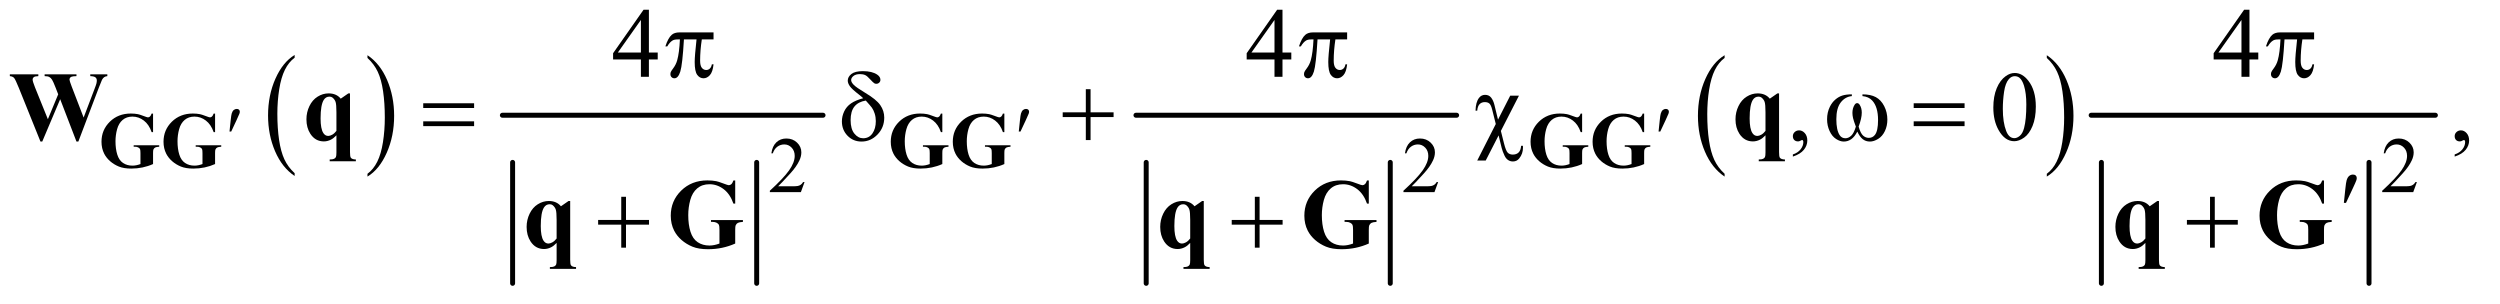 <?xml version="1.0" encoding="UTF-8"?>
<!DOCTYPE svg PUBLIC '-//W3C//DTD SVG 1.0//EN'
          'http://www.w3.org/TR/2001/REC-SVG-20010904/DTD/svg10.dtd'>
<svg stroke-dasharray="none" shape-rendering="auto" xmlns="http://www.w3.org/2000/svg" font-family="'Dialog'" text-rendering="auto" width="395" fill-opacity="1" color-interpolation="auto" color-rendering="auto" preserveAspectRatio="xMidYMid meet" font-size="12px" viewBox="0 0 395 48" fill="black" xmlns:xlink="http://www.w3.org/1999/xlink" stroke="black" image-rendering="auto" stroke-miterlimit="10" stroke-linecap="square" stroke-linejoin="miter" font-style="normal" stroke-width="1" height="48" stroke-dashoffset="0" font-weight="normal" stroke-opacity="1"
><!--Generated by the Batik Graphics2D SVG Generator--><defs id="genericDefs"
  /><g
  ><defs id="defs1"
    ><clipPath clipPathUnits="userSpaceOnUse" id="clipPath1"
      ><path d="M1.091 2.873 L251.298 2.873 L251.298 32.738 L1.091 32.738 L1.091 2.873 Z"
      /></clipPath
      ><clipPath clipPathUnits="userSpaceOnUse" id="clipPath2"
      ><path d="M34.864 91.801 L34.864 1045.949 L8028.699 1045.949 L8028.699 91.801 Z"
      /></clipPath
    ></defs
    ><g transform="scale(1.576,1.576) translate(-1.091,-2.873) matrix(0.031,0,0,0.031,0,0)"
    ><path d="M988.062 652.781 L988.062 661.797 Q947.406 634.516 924.742 581.703 Q902.078 528.891 902.078 466.125 Q902.078 400.828 925.914 347.18 Q949.75 293.531 988.062 270.438 L988.062 279.25 Q968.906 293.531 956.602 318.305 Q944.297 343.078 938.219 381.188 Q932.141 419.297 932.141 460.656 Q932.141 507.484 937.75 545.273 Q943.359 583.062 954.883 607.945 Q966.406 632.828 988.062 652.781 Z" stroke="none" clip-path="url(#clipPath2)"
    /></g
    ><g transform="matrix(0.049,0,0,0.049,-1.72,-4.528)"
    ><path d="M1220.016 279.25 L1220.016 270.438 Q1260.656 297.516 1283.32 350.32 Q1305.984 403.125 1305.984 465.906 Q1305.984 531.203 1282.156 584.953 Q1258.328 638.703 1220.016 661.797 L1220.016 652.781 Q1239.328 638.5 1251.633 613.727 Q1263.938 588.953 1269.93 550.945 Q1275.922 512.938 1275.922 471.375 Q1275.922 424.75 1270.398 386.852 Q1264.875 348.953 1253.266 324.078 Q1241.656 299.203 1220.016 279.25 Z" stroke="none" clip-path="url(#clipPath2)"
    /></g
    ><g stroke-width="16" transform="matrix(0.049,0,0,0.049,-1.72,-4.528)" stroke-linejoin="round" stroke-linecap="round"
    ><line y2="1006" fill="none" x1="1688" clip-path="url(#clipPath2)" x2="1688" y1="616"
    /></g
    ><g stroke-width="16" transform="matrix(0.049,0,0,0.049,-1.72,-4.528)" stroke-linejoin="round" stroke-linecap="round"
    ><line y2="1006" fill="none" x1="2475" clip-path="url(#clipPath2)" x2="2475" y1="616"
    /></g
    ><g stroke-width="16" transform="matrix(0.049,0,0,0.049,-1.72,-4.528)" stroke-linejoin="round" stroke-linecap="round"
    ><line y2="464" fill="none" x1="1655" clip-path="url(#clipPath2)" x2="2689" y1="464"
    /></g
    ><g stroke-width="16" transform="matrix(0.049,0,0,0.049,-1.72,-4.528)" stroke-linejoin="round" stroke-linecap="round"
    ><line y2="1006" fill="none" x1="3731" clip-path="url(#clipPath2)" x2="3731" y1="616"
    /></g
    ><g stroke-width="16" transform="matrix(0.049,0,0,0.049,-1.72,-4.528)" stroke-linejoin="round" stroke-linecap="round"
    ><line y2="1006" fill="none" x1="4518" clip-path="url(#clipPath2)" x2="4518" y1="616"
    /></g
    ><g stroke-width="16" transform="matrix(0.049,0,0,0.049,-1.72,-4.528)" stroke-linejoin="round" stroke-linecap="round"
    ><line y2="464" fill="none" x1="3698" clip-path="url(#clipPath2)" x2="4732" y1="464"
    /></g
    ><g transform="matrix(0.049,0,0,0.049,-1.72,-4.528)"
    ><path d="M5596.062 652.781 L5596.062 661.797 Q5555.406 634.516 5532.742 581.703 Q5510.078 528.891 5510.078 466.125 Q5510.078 400.828 5533.914 347.18 Q5557.75 293.531 5596.062 270.438 L5596.062 279.25 Q5576.906 293.531 5564.602 318.305 Q5552.297 343.078 5546.219 381.188 Q5540.141 419.297 5540.141 460.656 Q5540.141 507.484 5545.75 545.273 Q5551.359 583.062 5562.883 607.945 Q5574.406 632.828 5596.062 652.781 Z" stroke="none" clip-path="url(#clipPath2)"
    /></g
    ><g transform="matrix(0.049,0,0,0.049,-1.72,-4.528)"
    ><path d="M6635.016 279.25 L6635.016 270.438 Q6675.656 297.516 6698.32 350.32 Q6720.984 403.125 6720.984 465.906 Q6720.984 531.203 6697.156 584.953 Q6673.328 638.703 6635.016 661.797 L6635.016 652.781 Q6654.328 638.5 6666.633 613.727 Q6678.938 588.953 6684.93 550.945 Q6690.922 512.938 6690.922 471.375 Q6690.922 424.75 6685.398 386.852 Q6679.875 348.953 6668.266 324.078 Q6656.656 299.203 6635.016 279.25 Z" stroke="none" clip-path="url(#clipPath2)"
    /></g
    ><g stroke-width="16" transform="matrix(0.049,0,0,0.049,-1.72,-4.528)" stroke-linejoin="round" stroke-linecap="round"
    ><line y2="1006" fill="none" x1="6811" clip-path="url(#clipPath2)" x2="6811" y1="616"
    /></g
    ><g stroke-width="16" transform="matrix(0.049,0,0,0.049,-1.72,-4.528)" stroke-linejoin="round" stroke-linecap="round"
    ><line y2="1006" fill="none" x1="7674" clip-path="url(#clipPath2)" x2="7674" y1="616"
    /></g
    ><g stroke-width="16" transform="matrix(0.049,0,0,0.049,-1.72,-4.528)" stroke-linejoin="round" stroke-linecap="round"
    ><line y2="464" fill="none" x1="6778" clip-path="url(#clipPath2)" x2="7888" y1="464"
    /></g
    ><g transform="matrix(0.049,0,0,0.049,-1.72,-4.528)"
    ><path d="M2629.375 679.375 L2617.5 712 L2517.5 712 L2517.5 707.375 Q2561.625 667.125 2579.625 641.625 Q2597.625 616.125 2597.625 595 Q2597.625 578.875 2587.75 568.5 Q2577.875 558.125 2564.125 558.125 Q2551.625 558.125 2541.688 565.438 Q2531.75 572.75 2527 586.875 L2522.375 586.875 Q2525.5 563.75 2538.438 551.375 Q2551.375 539 2570.75 539 Q2591.375 539 2605.188 552.25 Q2619 565.5 2619 583.5 Q2619 596.375 2613 609.25 Q2603.75 629.5 2583 652.125 Q2551.875 686.125 2544.125 693.125 L2588.375 693.125 Q2601.875 693.125 2607.312 692.125 Q2612.75 691.125 2617.125 688.062 Q2621.5 685 2624.75 679.375 L2629.375 679.375 ZM4672.375 679.375 L4660.5 712 L4560.5 712 L4560.5 707.375 Q4604.625 667.125 4622.625 641.625 Q4640.625 616.125 4640.625 595 Q4640.625 578.875 4630.75 568.5 Q4620.875 558.125 4607.125 558.125 Q4594.625 558.125 4584.688 565.438 Q4574.75 572.75 4570 586.875 L4565.375 586.875 Q4568.5 563.75 4581.438 551.375 Q4594.375 539 4613.75 539 Q4634.375 539 4648.188 552.25 Q4662 565.5 4662 583.5 Q4662 596.375 4656 609.25 Q4646.75 629.5 4626 652.125 Q4594.875 686.125 4587.125 693.125 L4631.375 693.125 Q4644.875 693.125 4650.312 692.125 Q4655.75 691.125 4660.125 688.062 Q4664.5 685 4667.75 679.375 L4672.375 679.375 ZM7828.375 679.375 L7816.5 712 L7716.5 712 L7716.5 707.375 Q7760.625 667.125 7778.625 641.625 Q7796.625 616.125 7796.625 595 Q7796.625 578.875 7786.75 568.5 Q7776.875 558.125 7763.125 558.125 Q7750.625 558.125 7740.688 565.438 Q7730.75 572.75 7726 586.875 L7721.375 586.875 Q7724.5 563.75 7737.438 551.375 Q7750.375 539 7769.75 539 Q7790.375 539 7804.188 552.25 Q7818 565.5 7818 583.5 Q7818 596.375 7812 609.25 Q7802.75 629.5 7782 652.125 Q7750.875 686.125 7743.125 693.125 L7787.375 693.125 Q7800.875 693.125 7806.312 692.125 Q7811.75 691.125 7816.125 688.062 Q7820.5 685 7823.75 679.375 L7828.375 679.375 Z" stroke="none" clip-path="url(#clipPath2)"
    /></g
    ><g transform="matrix(0.049,0,0,0.049,-1.72,-4.528)"
    ><path d="M2155.906 261.875 L2155.906 284.062 L2127.469 284.062 L2127.469 340 L2101.688 340 L2101.688 284.062 L2012 284.062 L2012 264.062 L2110.281 123.75 L2127.469 123.75 L2127.469 261.875 L2155.906 261.875 ZM2101.688 261.875 L2101.688 156.719 L2027.312 261.875 L2101.688 261.875 ZM4198.906 261.875 L4198.906 284.062 L4170.469 284.062 L4170.469 340 L4144.688 340 L4144.688 284.062 L4055 284.062 L4055 264.062 L4153.281 123.75 L4170.469 123.75 L4170.469 261.875 L4198.906 261.875 ZM4144.688 261.875 L4144.688 156.719 L4070.312 261.875 L4144.688 261.875 ZM7316.906 261.875 L7316.906 284.062 L7288.469 284.062 L7288.469 340 L7262.688 340 L7262.688 284.062 L7173 284.062 L7173 264.062 L7271.281 123.75 L7288.469 123.75 L7288.469 261.875 L7316.906 261.875 ZM7262.688 261.875 L7262.688 156.719 L7188.312 261.875 L7262.688 261.875 Z" stroke="none" clip-path="url(#clipPath2)"
    /></g
    ><g transform="matrix(0.049,0,0,0.049,-1.72,-4.528)"
    ><path d="M5816.188 597.281 L5816.188 590.406 Q5832.281 585.094 5841.109 573.922 Q5849.938 562.75 5849.938 550.25 Q5849.938 547.281 5848.531 545.25 Q5847.438 543.844 5846.344 543.844 Q5844.625 543.844 5838.844 546.969 Q5836.031 548.375 5832.906 548.375 Q5825.25 548.375 5820.719 543.844 Q5816.188 539.312 5816.188 531.344 Q5816.188 523.688 5822.047 518.219 Q5827.906 512.75 5836.344 512.75 Q5846.656 512.75 5854.703 521.734 Q5862.75 530.719 5862.75 545.562 Q5862.75 561.656 5851.578 575.484 Q5840.406 589.312 5816.188 597.281 ZM6462.562 439.312 Q6462.562 403.062 6473.5 376.891 Q6484.438 350.719 6502.562 337.906 Q6516.625 327.75 6531.625 327.75 Q6556 327.75 6575.375 352.594 Q6599.594 383.375 6599.594 436.031 Q6599.594 472.906 6588.969 498.688 Q6578.344 524.469 6561.859 536.109 Q6545.375 547.75 6530.062 547.75 Q6499.75 547.75 6479.594 511.969 Q6462.562 481.812 6462.562 439.312 ZM6493.188 443.219 Q6493.188 486.969 6503.969 514.625 Q6512.875 537.906 6530.531 537.906 Q6538.969 537.906 6548.031 530.328 Q6557.094 522.75 6561.781 504.938 Q6568.969 478.062 6568.969 429.156 Q6568.969 392.906 6561.469 368.688 Q6555.844 350.719 6546.938 343.219 Q6540.531 338.062 6531.469 338.062 Q6520.844 338.062 6512.562 347.594 Q6501.312 360.562 6497.25 388.375 Q6493.188 416.188 6493.188 443.219 ZM7950.188 597.281 L7950.188 590.406 Q7966.281 585.094 7975.109 573.922 Q7983.938 562.75 7983.938 550.25 Q7983.938 547.281 7982.531 545.25 Q7981.438 543.844 7980.344 543.844 Q7978.625 543.844 7972.844 546.969 Q7970.031 548.375 7966.906 548.375 Q7959.25 548.375 7954.719 543.844 Q7950.188 539.312 7950.188 531.344 Q7950.188 523.688 7956.047 518.219 Q7961.906 512.75 7970.344 512.75 Q7980.656 512.75 7988.703 521.734 Q7996.75 530.719 7996.75 545.562 Q7996.75 561.656 7985.578 575.484 Q7974.406 589.312 7950.188 597.281 Z" stroke="none" clip-path="url(#clipPath2)"
    /></g
    ><g transform="matrix(0.049,0,0,0.049,-1.72,-4.528)"
    ><path d="M775.125 516.625 L779 479.625 Q780.625 463.875 782.25 458.375 Q784.625 450.5 788.938 447.062 Q793.25 443.625 798.625 443.625 Q803.125 443.625 805.75 446.125 Q808.375 448.625 808.375 452.5 Q808.375 455.5 807.125 458.875 Q805.5 463.625 797.875 479.75 L780.625 516.625 L775.125 516.625 ZM3320.125 516.625 L3324 479.625 Q3325.625 463.875 3327.25 458.375 Q3329.625 450.5 3333.938 447.062 Q3338.25 443.625 3343.625 443.625 Q3348.125 443.625 3350.75 446.125 Q3353.375 448.625 3353.375 452.5 Q3353.375 455.5 3352.125 458.875 Q3350.5 463.625 3342.875 479.75 L3325.625 516.625 L3320.125 516.625 ZM5383.125 516.625 L5387 479.625 Q5388.625 463.875 5390.25 458.375 Q5392.625 450.5 5396.938 447.062 Q5401.25 443.625 5406.625 443.625 Q5411.125 443.625 5413.75 446.125 Q5416.375 448.625 5416.375 452.5 Q5416.375 455.5 5415.125 458.875 Q5413.5 463.625 5405.875 479.75 L5388.625 516.625 L5383.125 516.625 Z" stroke="none" clip-path="url(#clipPath2)"
    /></g
    ><g transform="matrix(0.049,0,0,0.049,-1.72,-4.528)"
    ><path d="M2335.906 196.875 L2335.906 219.531 L2298.094 219.531 Q2292.625 255.312 2292.625 288.125 Q2292.625 304.219 2298.25 311.172 Q2303.875 318.125 2312.312 318.125 Q2319.031 318.125 2324.031 313.438 Q2329.031 308.75 2330.438 299.844 L2335.906 299.844 Q2333.25 324.531 2324.109 334.688 Q2314.969 344.844 2303.562 344.844 Q2291.375 344.844 2283.25 333.75 Q2275.125 322.656 2275.125 292.344 Q2275.125 273.281 2281.062 219.531 L2240.438 219.531 Q2235.594 301.406 2228.719 323.125 Q2221.844 344.844 2209.812 344.844 Q2204.188 344.844 2200.516 341.094 Q2196.844 337.344 2196.844 331.719 Q2196.844 327.656 2198.094 324.688 Q2199.812 320.625 2205.438 313.281 Q2214.969 300.625 2218.719 286.719 Q2225.438 262.969 2227.469 219.531 L2220.281 219.531 Q2208.875 219.531 2203.25 223.281 Q2194.188 228.906 2186.688 242.031 L2180.594 242.031 Q2189.344 215 2201.062 204.688 Q2209.969 196.875 2226.062 196.875 L2335.906 196.875 ZM4378.906 196.875 L4378.906 219.531 L4341.094 219.531 Q4335.625 255.312 4335.625 288.125 Q4335.625 304.219 4341.25 311.172 Q4346.875 318.125 4355.312 318.125 Q4362.031 318.125 4367.031 313.438 Q4372.031 308.75 4373.438 299.844 L4378.906 299.844 Q4376.25 324.531 4367.109 334.688 Q4357.969 344.844 4346.562 344.844 Q4334.375 344.844 4326.25 333.75 Q4318.125 322.656 4318.125 292.344 Q4318.125 273.281 4324.062 219.531 L4283.438 219.531 Q4278.594 301.406 4271.719 323.125 Q4264.844 344.844 4252.812 344.844 Q4247.188 344.844 4243.516 341.094 Q4239.844 337.344 4239.844 331.719 Q4239.844 327.656 4241.094 324.688 Q4242.812 320.625 4248.438 313.281 Q4257.969 300.625 4261.719 286.719 Q4268.438 262.969 4270.469 219.531 L4263.281 219.531 Q4251.875 219.531 4246.25 223.281 Q4237.188 228.906 4229.688 242.031 L4223.594 242.031 Q4232.344 215 4244.062 204.688 Q4252.969 196.875 4269.062 196.875 L4378.906 196.875 ZM7496.906 196.875 L7496.906 219.531 L7459.094 219.531 Q7453.625 255.312 7453.625 288.125 Q7453.625 304.219 7459.25 311.172 Q7464.875 318.125 7473.312 318.125 Q7480.031 318.125 7485.031 313.438 Q7490.031 308.75 7491.438 299.844 L7496.906 299.844 Q7494.25 324.531 7485.109 334.688 Q7475.969 344.844 7464.562 344.844 Q7452.375 344.844 7444.25 333.75 Q7436.125 322.656 7436.125 292.344 Q7436.125 273.281 7442.062 219.531 L7401.438 219.531 Q7396.594 301.406 7389.719 323.125 Q7382.844 344.844 7370.812 344.844 Q7365.188 344.844 7361.516 341.094 Q7357.844 337.344 7357.844 331.719 Q7357.844 327.656 7359.094 324.688 Q7360.812 320.625 7366.438 313.281 Q7375.969 300.625 7379.719 286.719 Q7386.438 262.969 7388.469 219.531 L7381.281 219.531 Q7369.875 219.531 7364.25 223.281 Q7355.188 228.906 7347.688 242.031 L7341.594 242.031 Q7350.344 215 7362.062 204.688 Q7370.969 196.875 7387.062 196.875 L7496.906 196.875 Z" stroke="none" clip-path="url(#clipPath2)"
    /></g
    ><g transform="matrix(0.049,0,0,0.049,-1.72,-4.528)"
    ><path d="M1399.781 425.406 L1563.844 425.406 L1563.844 440.562 L1399.781 440.562 L1399.781 425.406 ZM1399.781 483.688 L1563.844 483.688 L1563.844 499.156 L1399.781 499.156 L1399.781 483.688 ZM2818.531 409.156 Q2812.281 403.062 2805.094 397.594 Q2782.125 379.938 2775.406 370.328 Q2768.688 360.719 2768.688 352.438 Q2768.688 340.25 2780.406 331.031 Q2792.125 321.812 2817.594 321.812 Q2847.125 321.812 2863.688 333.062 Q2874 340.094 2874 349.781 Q2874 355.094 2870.172 358.844 Q2866.344 362.594 2860.562 362.594 Q2857.125 362.594 2854.469 361.031 Q2850.562 358.688 2840.953 348.219 Q2831.344 337.75 2825.719 334.938 Q2818.375 331.344 2808.375 331.344 Q2794.469 331.344 2787.047 337.359 Q2779.625 343.375 2779.625 350.562 Q2779.625 357.438 2787.906 365.953 Q2796.188 374.469 2824.625 391.5 Q2860.719 412.906 2873.531 431.344 Q2886.344 449.781 2886.344 471.656 Q2886.344 503.688 2864.547 526.266 Q2842.75 548.844 2813.062 548.844 Q2786.188 548.844 2767.984 530.094 Q2749.781 511.344 2749.781 483.844 Q2749.781 467.438 2757.125 451.734 Q2764.469 436.031 2779.156 425.875 Q2793.844 415.719 2818.531 409.156 ZM2826.812 416.656 Q2802.438 420.719 2790.172 435.953 Q2777.906 451.188 2777.906 479.781 Q2777.906 508.375 2790.094 523.297 Q2802.281 538.219 2818.219 538.219 Q2837.438 538.219 2848.297 522.594 Q2859.156 506.969 2859.156 482.906 Q2859.156 469.938 2855.484 458.531 Q2851.812 447.125 2846.5 439.625 Q2842.438 434 2826.812 416.656 ZM3536.312 379.938 L3551.625 379.938 L3551.625 454.625 L3625.844 454.625 L3625.844 469.781 L3551.625 469.781 L3551.625 544 L3536.312 544 L3536.312 469.781 L3461.781 469.781 L3461.781 454.625 L3536.312 454.625 L3536.312 379.938 ZM4932.938 400.875 L4874.656 514.625 L4884.656 554.312 Q4890.75 578.688 4896.844 584.781 Q4902.938 590.875 4913.094 590.875 Q4924.812 590.875 4931.766 584.156 Q4938.719 577.438 4939.969 562.594 L4945.75 562.594 Q4945.906 566.5 4945.906 568.531 Q4945.906 588.375 4933.875 603.219 Q4926.062 613.062 4913.562 613.062 Q4904.812 613.062 4897.938 608.453 Q4891.062 603.844 4886.688 594.781 Q4879.812 580.094 4877.312 569.781 L4867.312 529 L4825.75 610.094 L4798.406 610.094 L4858.25 492.281 L4846.688 446.188 Q4842.938 431.031 4837.703 426.344 Q4832.469 421.656 4822.938 421.656 Q4812.469 421.656 4806.062 428.219 Q4799.656 434.781 4798.406 449.312 L4792.938 449.312 Q4793.562 421.812 4804.031 408.219 Q4811.688 398.219 4823.719 398.219 Q4836.219 398.219 4843.25 407.125 Q4850.281 416.031 4853.875 430.719 L4865.438 478.219 L4904.812 400.875 L4932.938 400.875 ZM6040.562 402.281 L6040.562 396.656 Q6066.969 396.656 6083.688 405.641 Q6100.406 414.625 6110.641 434.547 Q6120.875 454.469 6120.875 478.219 Q6120.875 498.375 6112.906 515.094 Q6104.938 531.812 6091.109 540.328 Q6077.281 548.844 6064.781 548.844 Q6051.031 548.844 6041.344 541.031 Q6031.656 533.219 6024 516.812 Q6015.406 533.375 6004.547 541.109 Q5993.688 548.844 5980.25 548.844 Q5968.531 548.844 5955.484 540.484 Q5942.438 532.125 5934.469 514.703 Q5926.5 497.281 5926.5 476.969 Q5926.5 454.938 5935.406 436.812 Q5942.281 422.75 5952.984 413.531 Q5963.688 404.312 5975.719 400.484 Q5987.75 396.656 6006.344 396.656 L6006.344 402.281 Q5984.625 404.469 5970.484 422.828 Q5956.344 441.188 5956.344 476.812 Q5956.344 511.969 5967.125 528.375 Q5973.688 538.219 5985.562 538.219 Q5995.406 538.219 6004.234 530.094 Q6013.062 521.969 6019.312 500.719 Q6012.438 482.438 6010.328 473.531 Q6008.219 464.625 6008.219 456.5 Q6008.219 441.344 6015.25 430.406 Q6018.688 424.938 6023.375 424.938 Q6028.219 424.938 6031.656 430.406 Q6038.375 440.719 6038.375 455.562 Q6038.375 473.688 6028.219 500.719 Q6034.312 522.125 6042.516 529.547 Q6050.719 536.969 6061.031 536.969 Q6073.219 536.969 6080.719 527.438 Q6090.875 514.625 6090.875 479.469 Q6090.875 436.812 6071.969 416.5 Q6060.562 404.156 6040.562 402.281 ZM6205.781 425.406 L6369.844 425.406 L6369.844 440.562 L6205.781 440.562 L6205.781 425.406 ZM6205.781 483.688 L6369.844 483.688 L6369.844 499.156 L6205.781 499.156 L6205.781 483.688 Z" stroke="none" clip-path="url(#clipPath2)"
    /></g
    ><g transform="matrix(0.049,0,0,0.049,-1.72,-4.528)"
    ><path d="M7592.906 746.531 L7597.75 700.281 Q7599.781 680.594 7601.812 673.719 Q7604.781 663.875 7610.172 659.578 Q7615.562 655.281 7622.281 655.281 Q7627.906 655.281 7631.188 658.406 Q7634.469 661.531 7634.469 666.375 Q7634.469 670.125 7632.906 674.344 Q7630.875 680.281 7621.344 700.438 L7599.781 746.531 L7592.906 746.531 Z" stroke="none" clip-path="url(#clipPath2)"
    /></g
    ><g transform="matrix(0.049,0,0,0.049,-1.72,-4.528)"
    ><path d="M2038.312 726.938 L2053.625 726.938 L2053.625 801.625 L2127.844 801.625 L2127.844 816.781 L2053.625 816.781 L2053.625 891 L2038.312 891 L2038.312 816.781 L1963.781 816.781 L1963.781 801.625 L2038.312 801.625 L2038.312 726.938 ZM4081.312 726.938 L4096.625 726.938 L4096.625 801.625 L4170.844 801.625 L4170.844 816.781 L4096.625 816.781 L4096.625 891 L4081.312 891 L4081.312 816.781 L4006.781 816.781 L4006.781 801.625 L4081.312 801.625 L4081.312 726.938 ZM7161.312 726.938 L7176.625 726.938 L7176.625 801.625 L7250.844 801.625 L7250.844 816.781 L7176.625 816.781 L7176.625 891 L7161.312 891 L7161.312 816.781 L7086.781 816.781 L7086.781 801.625 L7161.312 801.625 L7161.312 726.938 Z" stroke="none" clip-path="url(#clipPath2)"
    /></g
    ><g transform="matrix(0.049,0,0,0.049,-1.72,-4.528)"
    ><path d="M528.625 458.625 L528.625 518.375 L524 518.375 Q515.625 493.875 498.875 481.125 Q482.125 468.375 462.25 468.375 Q443.25 468.375 430.625 479.062 Q418 489.75 412.75 508.875 Q407.5 528 407.5 548.125 Q407.5 572.5 413.25 590.875 Q419 609.25 431.812 617.875 Q444.625 626.5 462.25 626.5 Q468.375 626.5 474.812 625.188 Q481.25 623.875 488 621.375 L488 586.125 Q488 576.125 486.625 573.188 Q485.25 570.25 480.938 567.875 Q476.625 565.5 470.5 565.5 L466.125 565.5 L466.125 560.875 L548.5 560.875 L548.5 565.5 Q539.125 566.125 535.438 568.062 Q531.75 570 529.75 574.5 Q528.625 576.875 528.625 586.125 L528.625 621.375 Q512.375 628.625 494.812 632.312 Q477.25 636 458.375 636 Q434.25 636 418.312 629.438 Q402.375 622.875 390.188 612.188 Q378 601.5 371.125 588.125 Q362.375 570.875 362.375 549.5 Q362.375 511.25 389.25 484.875 Q416.125 458.5 456.875 458.5 Q469.5 458.5 479.625 460.5 Q485.125 461.5 497.438 466.188 Q509.75 470.875 512 470.875 Q515.5 470.875 518.5 468.312 Q521.5 465.75 524 458.625 L528.625 458.625 ZM728.625 458.625 L728.625 518.375 L724 518.375 Q715.625 493.875 698.875 481.125 Q682.125 468.375 662.25 468.375 Q643.25 468.375 630.625 479.062 Q618 489.75 612.75 508.875 Q607.5 528 607.5 548.125 Q607.5 572.5 613.25 590.875 Q619 609.25 631.812 617.875 Q644.625 626.5 662.25 626.5 Q668.375 626.5 674.812 625.188 Q681.25 623.875 688 621.375 L688 586.125 Q688 576.125 686.625 573.188 Q685.25 570.25 680.938 567.875 Q676.625 565.5 670.5 565.5 L666.125 565.5 L666.125 560.875 L748.5 560.875 L748.5 565.5 Q739.125 566.125 735.438 568.062 Q731.75 570 729.75 574.5 Q728.625 576.875 728.625 586.125 L728.625 621.375 Q712.375 628.625 694.812 632.312 Q677.25 636 658.375 636 Q634.25 636 618.312 629.438 Q602.375 622.875 590.188 612.188 Q578 601.5 571.125 588.125 Q562.375 570.875 562.375 549.5 Q562.375 511.25 589.25 484.875 Q616.125 458.5 656.875 458.5 Q669.5 458.5 679.625 460.5 Q685.125 461.5 697.438 466.188 Q709.75 470.875 712 470.875 Q715.5 470.875 718.5 468.312 Q721.5 465.75 724 458.625 L728.625 458.625 ZM3073.625 458.625 L3073.625 518.375 L3069 518.375 Q3060.625 493.875 3043.875 481.125 Q3027.125 468.375 3007.25 468.375 Q2988.25 468.375 2975.625 479.062 Q2963 489.75 2957.75 508.875 Q2952.5 528 2952.5 548.125 Q2952.5 572.5 2958.25 590.875 Q2964 609.25 2976.812 617.875 Q2989.625 626.5 3007.25 626.5 Q3013.375 626.5 3019.812 625.188 Q3026.25 623.875 3033 621.375 L3033 586.125 Q3033 576.125 3031.625 573.188 Q3030.25 570.25 3025.938 567.875 Q3021.625 565.5 3015.5 565.5 L3011.125 565.5 L3011.125 560.875 L3093.5 560.875 L3093.5 565.5 Q3084.125 566.125 3080.438 568.062 Q3076.75 570 3074.75 574.5 Q3073.625 576.875 3073.625 586.125 L3073.625 621.375 Q3057.375 628.625 3039.812 632.312 Q3022.25 636 3003.375 636 Q2979.25 636 2963.312 629.438 Q2947.375 622.875 2935.188 612.188 Q2923 601.5 2916.125 588.125 Q2907.375 570.875 2907.375 549.5 Q2907.375 511.25 2934.25 484.875 Q2961.125 458.5 3001.875 458.5 Q3014.5 458.5 3024.625 460.5 Q3030.125 461.5 3042.438 466.188 Q3054.75 470.875 3057 470.875 Q3060.5 470.875 3063.5 468.312 Q3066.5 465.75 3069 458.625 L3073.625 458.625 ZM3273.625 458.625 L3273.625 518.375 L3269 518.375 Q3260.625 493.875 3243.875 481.125 Q3227.125 468.375 3207.25 468.375 Q3188.25 468.375 3175.625 479.062 Q3163 489.75 3157.75 508.875 Q3152.5 528 3152.5 548.125 Q3152.5 572.5 3158.25 590.875 Q3164 609.25 3176.812 617.875 Q3189.625 626.5 3207.25 626.5 Q3213.375 626.5 3219.812 625.188 Q3226.25 623.875 3233 621.375 L3233 586.125 Q3233 576.125 3231.625 573.188 Q3230.25 570.25 3225.938 567.875 Q3221.625 565.5 3215.5 565.5 L3211.125 565.5 L3211.125 560.875 L3293.5 560.875 L3293.5 565.5 Q3284.125 566.125 3280.438 568.062 Q3276.75 570 3274.75 574.5 Q3273.625 576.875 3273.625 586.125 L3273.625 621.375 Q3257.375 628.625 3239.812 632.312 Q3222.25 636 3203.375 636 Q3179.25 636 3163.312 629.438 Q3147.375 622.875 3135.188 612.188 Q3123 601.5 3116.125 588.125 Q3107.375 570.875 3107.375 549.5 Q3107.375 511.25 3134.25 484.875 Q3161.125 458.5 3201.875 458.5 Q3214.5 458.5 3224.625 460.5 Q3230.125 461.5 3242.438 466.188 Q3254.75 470.875 3257 470.875 Q3260.5 470.875 3263.5 468.312 Q3266.5 465.75 3269 458.625 L3273.625 458.625 ZM5136.625 458.625 L5136.625 518.375 L5132 518.375 Q5123.625 493.875 5106.875 481.125 Q5090.125 468.375 5070.25 468.375 Q5051.25 468.375 5038.625 479.062 Q5026 489.75 5020.75 508.875 Q5015.5 528 5015.5 548.125 Q5015.5 572.5 5021.25 590.875 Q5027 609.25 5039.812 617.875 Q5052.625 626.5 5070.25 626.5 Q5076.375 626.5 5082.812 625.188 Q5089.25 623.875 5096 621.375 L5096 586.125 Q5096 576.125 5094.625 573.188 Q5093.25 570.25 5088.938 567.875 Q5084.625 565.5 5078.5 565.5 L5074.125 565.5 L5074.125 560.875 L5156.5 560.875 L5156.5 565.5 Q5147.125 566.125 5143.438 568.062 Q5139.75 570 5137.75 574.5 Q5136.625 576.875 5136.625 586.125 L5136.625 621.375 Q5120.375 628.625 5102.812 632.312 Q5085.25 636 5066.375 636 Q5042.25 636 5026.312 629.438 Q5010.375 622.875 4998.188 612.188 Q4986 601.5 4979.125 588.125 Q4970.375 570.875 4970.375 549.5 Q4970.375 511.25 4997.25 484.875 Q5024.125 458.5 5064.875 458.5 Q5077.5 458.5 5087.625 460.5 Q5093.125 461.5 5105.438 466.188 Q5117.75 470.875 5120 470.875 Q5123.5 470.875 5126.5 468.312 Q5129.5 465.75 5132 458.625 L5136.625 458.625 ZM5336.625 458.625 L5336.625 518.375 L5332 518.375 Q5323.625 493.875 5306.875 481.125 Q5290.125 468.375 5270.25 468.375 Q5251.25 468.375 5238.625 479.062 Q5226 489.75 5220.75 508.875 Q5215.5 528 5215.5 548.125 Q5215.5 572.5 5221.25 590.875 Q5227 609.25 5239.812 617.875 Q5252.625 626.5 5270.25 626.5 Q5276.375 626.5 5282.812 625.188 Q5289.25 623.875 5296 621.375 L5296 586.125 Q5296 576.125 5294.625 573.188 Q5293.25 570.25 5288.938 567.875 Q5284.625 565.5 5278.5 565.5 L5274.125 565.5 L5274.125 560.875 L5356.5 560.875 L5356.5 565.5 Q5347.125 566.125 5343.438 568.062 Q5339.75 570 5337.75 574.5 Q5336.625 576.875 5336.625 586.125 L5336.625 621.375 Q5320.375 628.625 5302.812 632.312 Q5285.25 636 5266.375 636 Q5242.25 636 5226.312 629.438 Q5210.375 622.875 5198.188 612.188 Q5186 601.5 5179.125 588.125 Q5170.375 570.875 5170.375 549.5 Q5170.375 511.25 5197.25 484.875 Q5224.125 458.5 5264.875 458.5 Q5277.5 458.5 5287.625 460.5 Q5293.125 461.5 5305.438 466.188 Q5317.75 470.875 5320 470.875 Q5323.5 470.875 5326.5 468.312 Q5329.5 465.75 5332 458.625 L5336.625 458.625 Z" stroke="none" clip-path="url(#clipPath2)"
    /></g
    ><g transform="matrix(0.049,0,0,0.049,-1.72,-4.528)"
    ><path d="M381.188 332.125 L381.188 337.906 Q375.25 338.375 371.188 341.188 Q367.125 344 364 349.781 Q363.062 351.656 354.156 374 L287.75 548.844 L281.656 548.844 L229.156 412.281 L171.344 548.844 L165.562 548.844 L95.875 375.875 Q85.25 349.781 81.031 344.312 Q76.812 338.844 66.812 337.906 L66.812 332.125 L158.688 332.125 L158.688 337.906 Q147.594 338.219 143.922 341.266 Q140.25 344.312 140.25 348.844 Q140.25 354.781 147.906 374 L189.469 476.812 L222.75 396.5 L214 374 Q206.812 355.562 202.906 349.391 Q199 343.219 193.922 340.562 Q188.844 337.906 179 337.906 L179 332.125 L281.656 332.125 L281.656 337.906 Q270.875 338.062 266.188 339.625 Q262.906 340.719 261.031 343.297 Q259.156 345.875 259.156 349.156 Q259.156 352.75 266.188 371.188 L304.781 471.5 L339.312 380.719 Q344.781 366.656 346.031 361.5 Q347.281 356.344 347.281 351.969 Q347.281 345.562 342.906 341.891 Q338.531 338.219 326.188 337.906 L326.188 332.125 L381.188 332.125 ZM1119.906 528.688 Q1110.375 538.688 1102.094 542.75 Q1091.156 548.375 1079.281 548.375 Q1051.781 548.375 1035.844 523.844 Q1023.188 504.312 1023.188 477.125 Q1023.188 454.469 1032.797 434.547 Q1042.406 414.625 1059.203 404.078 Q1076 393.531 1094.75 393.531 Q1107.25 393.531 1117.016 397.75 Q1126.781 401.969 1133.812 410.562 L1158.344 393.531 L1163.656 393.531 L1163.656 582.75 Q1163.656 597.125 1166.156 600.719 Q1170.219 606.5 1182.562 606.656 L1182.562 612.438 L1098.188 612.438 L1098.188 606.656 Q1107.875 606.656 1112.25 604.469 Q1116.625 602.281 1118.266 598.688 Q1119.906 595.094 1119.906 584 L1119.906 528.688 ZM1119.906 514.469 L1119.906 454.312 Q1119.906 429.156 1117.172 421.031 Q1114.438 412.906 1107.094 406.969 Q1103.344 404 1097.562 404 Q1085.688 404 1079.125 414.469 Q1068.812 430.562 1068.812 474.312 Q1068.812 507.906 1077.719 521.5 Q1083.812 530.719 1093.5 530.719 Q1099.125 530.719 1106.234 526.812 Q1113.344 522.906 1119.906 514.469 ZM5727.906 528.688 Q5718.375 538.688 5710.094 542.75 Q5699.156 548.375 5687.281 548.375 Q5659.781 548.375 5643.844 523.844 Q5631.188 504.312 5631.188 477.125 Q5631.188 454.469 5640.797 434.547 Q5650.406 414.625 5667.203 404.078 Q5684 393.531 5702.75 393.531 Q5715.25 393.531 5725.016 397.75 Q5734.781 401.969 5741.812 410.562 L5766.344 393.531 L5771.656 393.531 L5771.656 582.75 Q5771.656 597.125 5774.156 600.719 Q5778.219 606.5 5790.562 606.656 L5790.562 612.438 L5706.188 612.438 L5706.188 606.656 Q5715.875 606.656 5720.25 604.469 Q5724.625 602.281 5726.266 598.688 Q5727.906 595.094 5727.906 584 L5727.906 528.688 ZM5727.906 514.469 L5727.906 454.312 Q5727.906 429.156 5725.172 421.031 Q5722.438 412.906 5715.094 406.969 Q5711.344 404 5705.562 404 Q5693.688 404 5687.125 414.469 Q5676.812 430.562 5676.812 474.312 Q5676.812 507.906 5685.719 521.5 Q5691.812 530.719 5701.5 530.719 Q5707.125 530.719 5714.234 526.812 Q5721.344 522.906 5727.906 514.469 Z" stroke="none" clip-path="url(#clipPath2)"
    /></g
    ><g transform="matrix(0.049,0,0,0.049,-1.72,-4.528)"
    ><path d="M1829.906 875.688 Q1820.375 885.688 1812.094 889.75 Q1801.156 895.375 1789.281 895.375 Q1761.781 895.375 1745.844 870.844 Q1733.188 851.312 1733.188 824.125 Q1733.188 801.469 1742.797 781.547 Q1752.406 761.625 1769.203 751.078 Q1786 740.531 1804.75 740.531 Q1817.25 740.531 1827.016 744.75 Q1836.781 748.969 1843.812 757.562 L1868.344 740.531 L1873.656 740.531 L1873.656 929.75 Q1873.656 944.125 1876.156 947.719 Q1880.219 953.5 1892.562 953.656 L1892.562 959.438 L1808.188 959.438 L1808.188 953.656 Q1817.875 953.656 1822.25 951.469 Q1826.625 949.281 1828.266 945.688 Q1829.906 942.094 1829.906 931 L1829.906 875.688 ZM1829.906 861.469 L1829.906 801.312 Q1829.906 776.156 1827.172 768.031 Q1824.438 759.906 1817.094 753.969 Q1813.344 751 1807.562 751 Q1795.688 751 1789.125 761.469 Q1778.812 777.562 1778.812 821.312 Q1778.812 854.906 1787.719 868.5 Q1793.812 877.719 1803.5 877.719 Q1809.125 877.719 1816.234 873.812 Q1823.344 869.906 1829.906 861.469 ZM2405.781 674.281 L2405.781 748.969 L2400 748.969 Q2389.531 718.344 2368.594 702.406 Q2347.656 686.469 2322.812 686.469 Q2299.062 686.469 2283.281 699.828 Q2267.5 713.188 2260.938 737.094 Q2254.375 761 2254.375 786.156 Q2254.375 816.625 2261.562 839.594 Q2268.75 862.562 2284.766 873.344 Q2300.781 884.125 2322.812 884.125 Q2330.469 884.125 2338.516 882.484 Q2346.562 880.844 2355 877.719 L2355 833.656 Q2355 821.156 2353.281 817.484 Q2351.562 813.812 2346.172 810.844 Q2340.781 807.875 2333.125 807.875 L2327.656 807.875 L2327.656 802.094 L2430.625 802.094 L2430.625 807.875 Q2418.906 808.656 2414.297 811.078 Q2409.688 813.5 2407.188 819.125 Q2405.781 822.094 2405.781 833.656 L2405.781 877.719 Q2385.469 886.781 2363.516 891.391 Q2341.562 896 2317.969 896 Q2287.812 896 2267.891 887.797 Q2247.969 879.594 2232.734 866.234 Q2217.5 852.875 2208.906 836.156 Q2197.969 814.594 2197.969 787.875 Q2197.969 740.062 2231.562 707.094 Q2265.156 674.125 2316.094 674.125 Q2331.875 674.125 2344.531 676.625 Q2351.406 677.875 2366.797 683.734 Q2382.188 689.594 2385 689.594 Q2389.375 689.594 2393.125 686.391 Q2396.875 683.188 2400 674.281 L2405.781 674.281 ZM3872.906 875.688 Q3863.375 885.688 3855.094 889.75 Q3844.156 895.375 3832.281 895.375 Q3804.781 895.375 3788.844 870.844 Q3776.188 851.312 3776.188 824.125 Q3776.188 801.469 3785.797 781.547 Q3795.406 761.625 3812.203 751.078 Q3829 740.531 3847.75 740.531 Q3860.25 740.531 3870.016 744.75 Q3879.781 748.969 3886.812 757.562 L3911.344 740.531 L3916.656 740.531 L3916.656 929.75 Q3916.656 944.125 3919.156 947.719 Q3923.219 953.5 3935.562 953.656 L3935.562 959.438 L3851.188 959.438 L3851.188 953.656 Q3860.875 953.656 3865.25 951.469 Q3869.625 949.281 3871.266 945.688 Q3872.906 942.094 3872.906 931 L3872.906 875.688 ZM3872.906 861.469 L3872.906 801.312 Q3872.906 776.156 3870.172 768.031 Q3867.438 759.906 3860.094 753.969 Q3856.344 751 3850.562 751 Q3838.688 751 3832.125 761.469 Q3821.812 777.562 3821.812 821.312 Q3821.812 854.906 3830.719 868.5 Q3836.812 877.719 3846.5 877.719 Q3852.125 877.719 3859.234 873.812 Q3866.344 869.906 3872.906 861.469 ZM4448.781 674.281 L4448.781 748.969 L4443 748.969 Q4432.531 718.344 4411.594 702.406 Q4390.656 686.469 4365.812 686.469 Q4342.062 686.469 4326.281 699.828 Q4310.5 713.188 4303.938 737.094 Q4297.375 761 4297.375 786.156 Q4297.375 816.625 4304.562 839.594 Q4311.75 862.562 4327.766 873.344 Q4343.781 884.125 4365.812 884.125 Q4373.469 884.125 4381.516 882.484 Q4389.562 880.844 4398 877.719 L4398 833.656 Q4398 821.156 4396.281 817.484 Q4394.562 813.812 4389.172 810.844 Q4383.781 807.875 4376.125 807.875 L4370.656 807.875 L4370.656 802.094 L4473.625 802.094 L4473.625 807.875 Q4461.906 808.656 4457.297 811.078 Q4452.688 813.5 4450.188 819.125 Q4448.781 822.094 4448.781 833.656 L4448.781 877.719 Q4428.469 886.781 4406.516 891.391 Q4384.562 896 4360.969 896 Q4330.812 896 4310.891 887.797 Q4290.969 879.594 4275.734 866.234 Q4260.5 852.875 4251.906 836.156 Q4240.969 814.594 4240.969 787.875 Q4240.969 740.062 4274.562 707.094 Q4308.156 674.125 4359.094 674.125 Q4374.875 674.125 4387.531 676.625 Q4394.406 677.875 4409.797 683.734 Q4425.188 689.594 4428 689.594 Q4432.375 689.594 4436.125 686.391 Q4439.875 683.188 4443 674.281 L4448.781 674.281 ZM6952.906 875.688 Q6943.375 885.688 6935.094 889.75 Q6924.156 895.375 6912.281 895.375 Q6884.781 895.375 6868.844 870.844 Q6856.188 851.312 6856.188 824.125 Q6856.188 801.469 6865.797 781.547 Q6875.406 761.625 6892.203 751.078 Q6909 740.531 6927.75 740.531 Q6940.25 740.531 6950.016 744.75 Q6959.781 748.969 6966.812 757.562 L6991.344 740.531 L6996.656 740.531 L6996.656 929.75 Q6996.656 944.125 6999.156 947.719 Q7003.219 953.5 7015.562 953.656 L7015.562 959.438 L6931.188 959.438 L6931.188 953.656 Q6940.875 953.656 6945.25 951.469 Q6949.625 949.281 6951.266 945.688 Q6952.906 942.094 6952.906 931 L6952.906 875.688 ZM6952.906 861.469 L6952.906 801.312 Q6952.906 776.156 6950.172 768.031 Q6947.438 759.906 6940.094 753.969 Q6936.344 751 6930.562 751 Q6918.688 751 6912.125 761.469 Q6901.812 777.562 6901.812 821.312 Q6901.812 854.906 6910.719 868.5 Q6916.812 877.719 6926.5 877.719 Q6932.125 877.719 6939.234 873.812 Q6946.344 869.906 6952.906 861.469 ZM7528.781 674.281 L7528.781 748.969 L7523 748.969 Q7512.531 718.344 7491.594 702.406 Q7470.656 686.469 7445.812 686.469 Q7422.062 686.469 7406.281 699.828 Q7390.5 713.188 7383.938 737.094 Q7377.375 761 7377.375 786.156 Q7377.375 816.625 7384.562 839.594 Q7391.75 862.562 7407.766 873.344 Q7423.781 884.125 7445.812 884.125 Q7453.469 884.125 7461.516 882.484 Q7469.562 880.844 7478 877.719 L7478 833.656 Q7478 821.156 7476.281 817.484 Q7474.562 813.812 7469.172 810.844 Q7463.781 807.875 7456.125 807.875 L7450.656 807.875 L7450.656 802.094 L7553.625 802.094 L7553.625 807.875 Q7541.906 808.656 7537.297 811.078 Q7532.688 813.5 7530.188 819.125 Q7528.781 822.094 7528.781 833.656 L7528.781 877.719 Q7508.469 886.781 7486.516 891.391 Q7464.562 896 7440.969 896 Q7410.812 896 7390.891 887.797 Q7370.969 879.594 7355.734 866.234 Q7340.5 852.875 7331.906 836.156 Q7320.969 814.594 7320.969 787.875 Q7320.969 740.062 7354.562 707.094 Q7388.156 674.125 7439.094 674.125 Q7454.875 674.125 7467.531 676.625 Q7474.406 677.875 7489.797 683.734 Q7505.188 689.594 7508 689.594 Q7512.375 689.594 7516.125 686.391 Q7519.875 683.188 7523 674.281 L7528.781 674.281 Z" stroke="none" clip-path="url(#clipPath2)"
    /></g
  ></g
></svg
>
